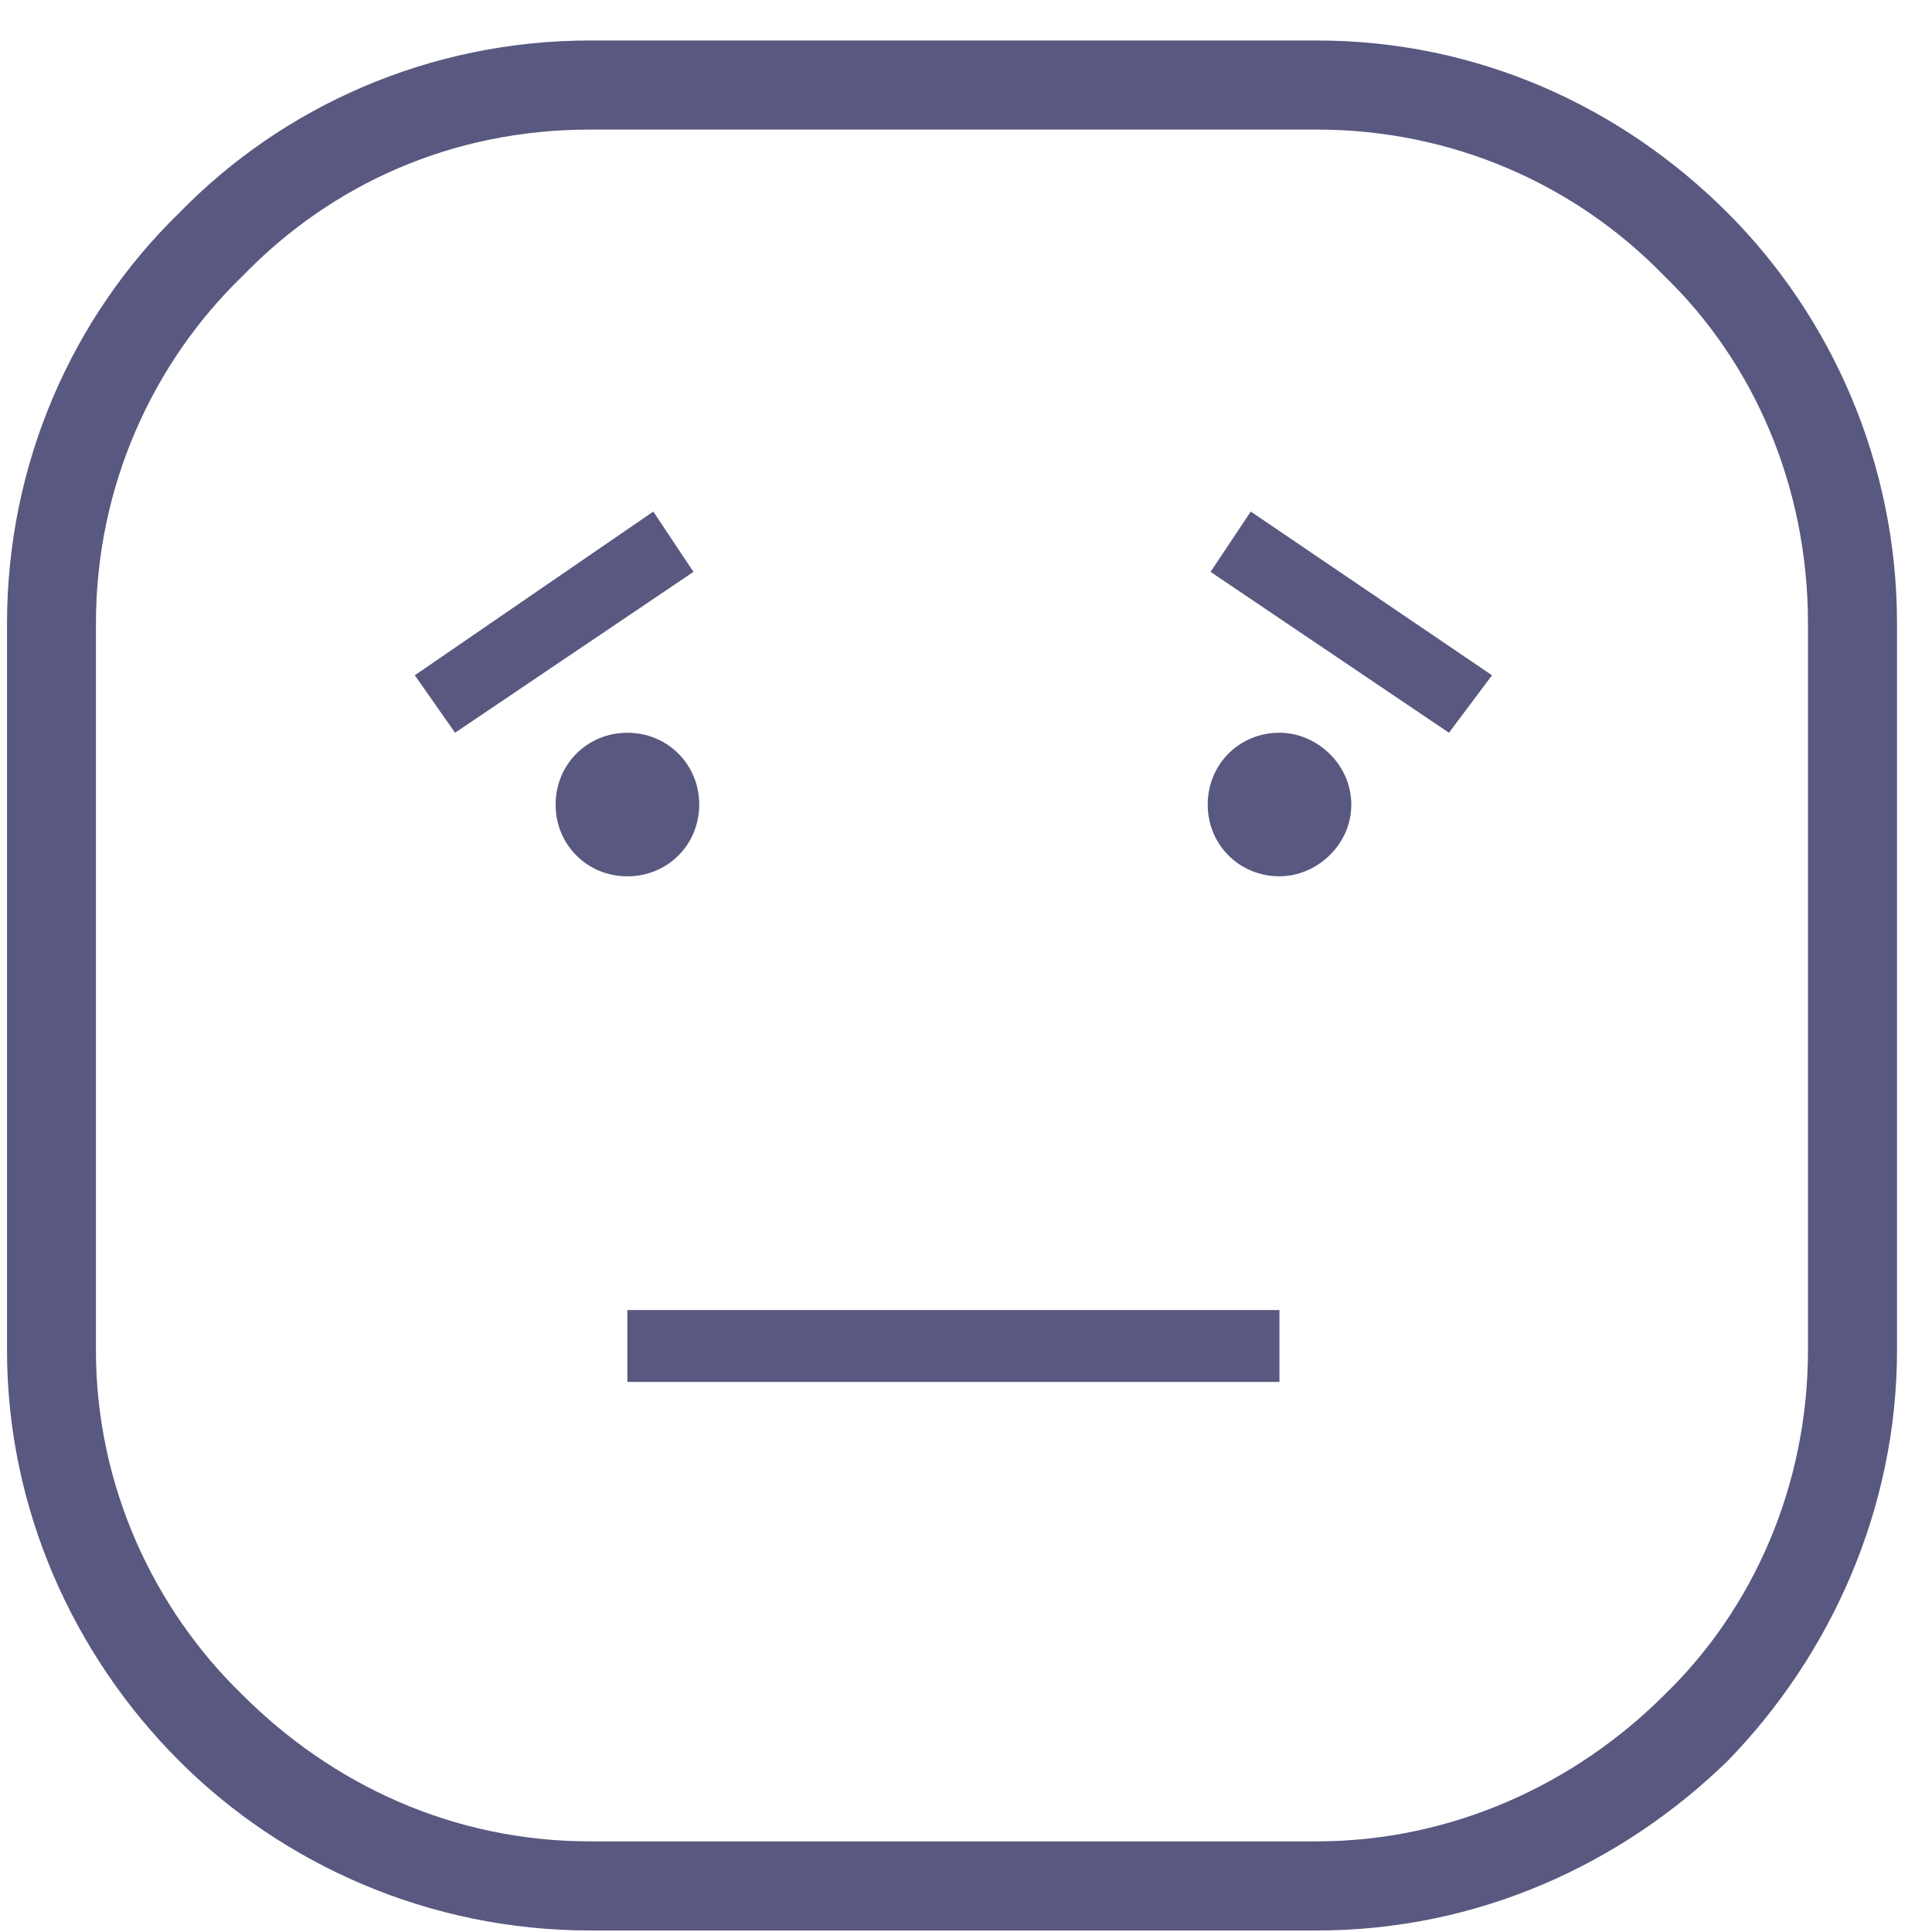 <?xml version="1.0" encoding="UTF-8"?> <svg xmlns="http://www.w3.org/2000/svg" width="46" height="46" viewBox="0 0 46 46" fill="none"><path fill-rule="evenodd" clip-rule="evenodd" d="M28.823 13.616L34.499 17.446L35.524 16.078L29.78 12.18L28.823 13.616ZM30.463 17.446C29.506 17.446 28.755 18.199 28.755 19.156C28.755 20.113 29.507 20.864 30.463 20.864C31.354 20.864 32.174 20.113 32.174 19.156C32.173 18.199 31.353 17.446 30.463 17.446ZM15.555 12.18L9.876 16.078L10.835 17.446L16.511 13.616L15.555 12.18ZM16.648 19.157C16.648 18.199 15.896 17.447 14.937 17.447C13.98 17.447 13.229 18.2 13.229 19.157C13.229 20.114 13.98 20.865 14.937 20.865C15.896 20.865 16.648 20.114 16.648 19.157ZM14.937 31.192H30.463V32.903H14.937V31.192ZM31.353 3.085H14.049C10.767 3.085 7.894 4.383 5.774 6.573C3.653 8.623 2.284 11.565 2.284 14.846V32.148C2.284 35.362 3.654 38.304 5.774 40.354C7.894 42.475 10.767 43.842 14.049 43.842H31.353C34.567 43.842 37.508 42.475 39.628 40.354C41.748 38.304 43.047 35.362 43.047 32.148V14.846C43.047 11.564 41.748 8.623 39.628 6.573C37.508 4.384 34.567 3.085 31.353 3.085ZM14.049 0.964H31.353C35.181 0.964 38.604 2.538 41.133 5.068C43.596 7.53 45.167 11.017 45.167 14.847V32.149C45.167 35.91 43.596 39.397 41.133 41.928C38.603 44.39 35.181 45.964 31.353 45.964H14.049C10.217 45.964 6.73 44.39 4.268 41.928C1.738 39.397 0.167 35.911 0.167 32.149V14.847C0.167 11.018 1.738 7.53 4.268 5.068C6.73 2.539 10.217 0.964 14.049 0.964Z" fill="#595880"></path></svg> 